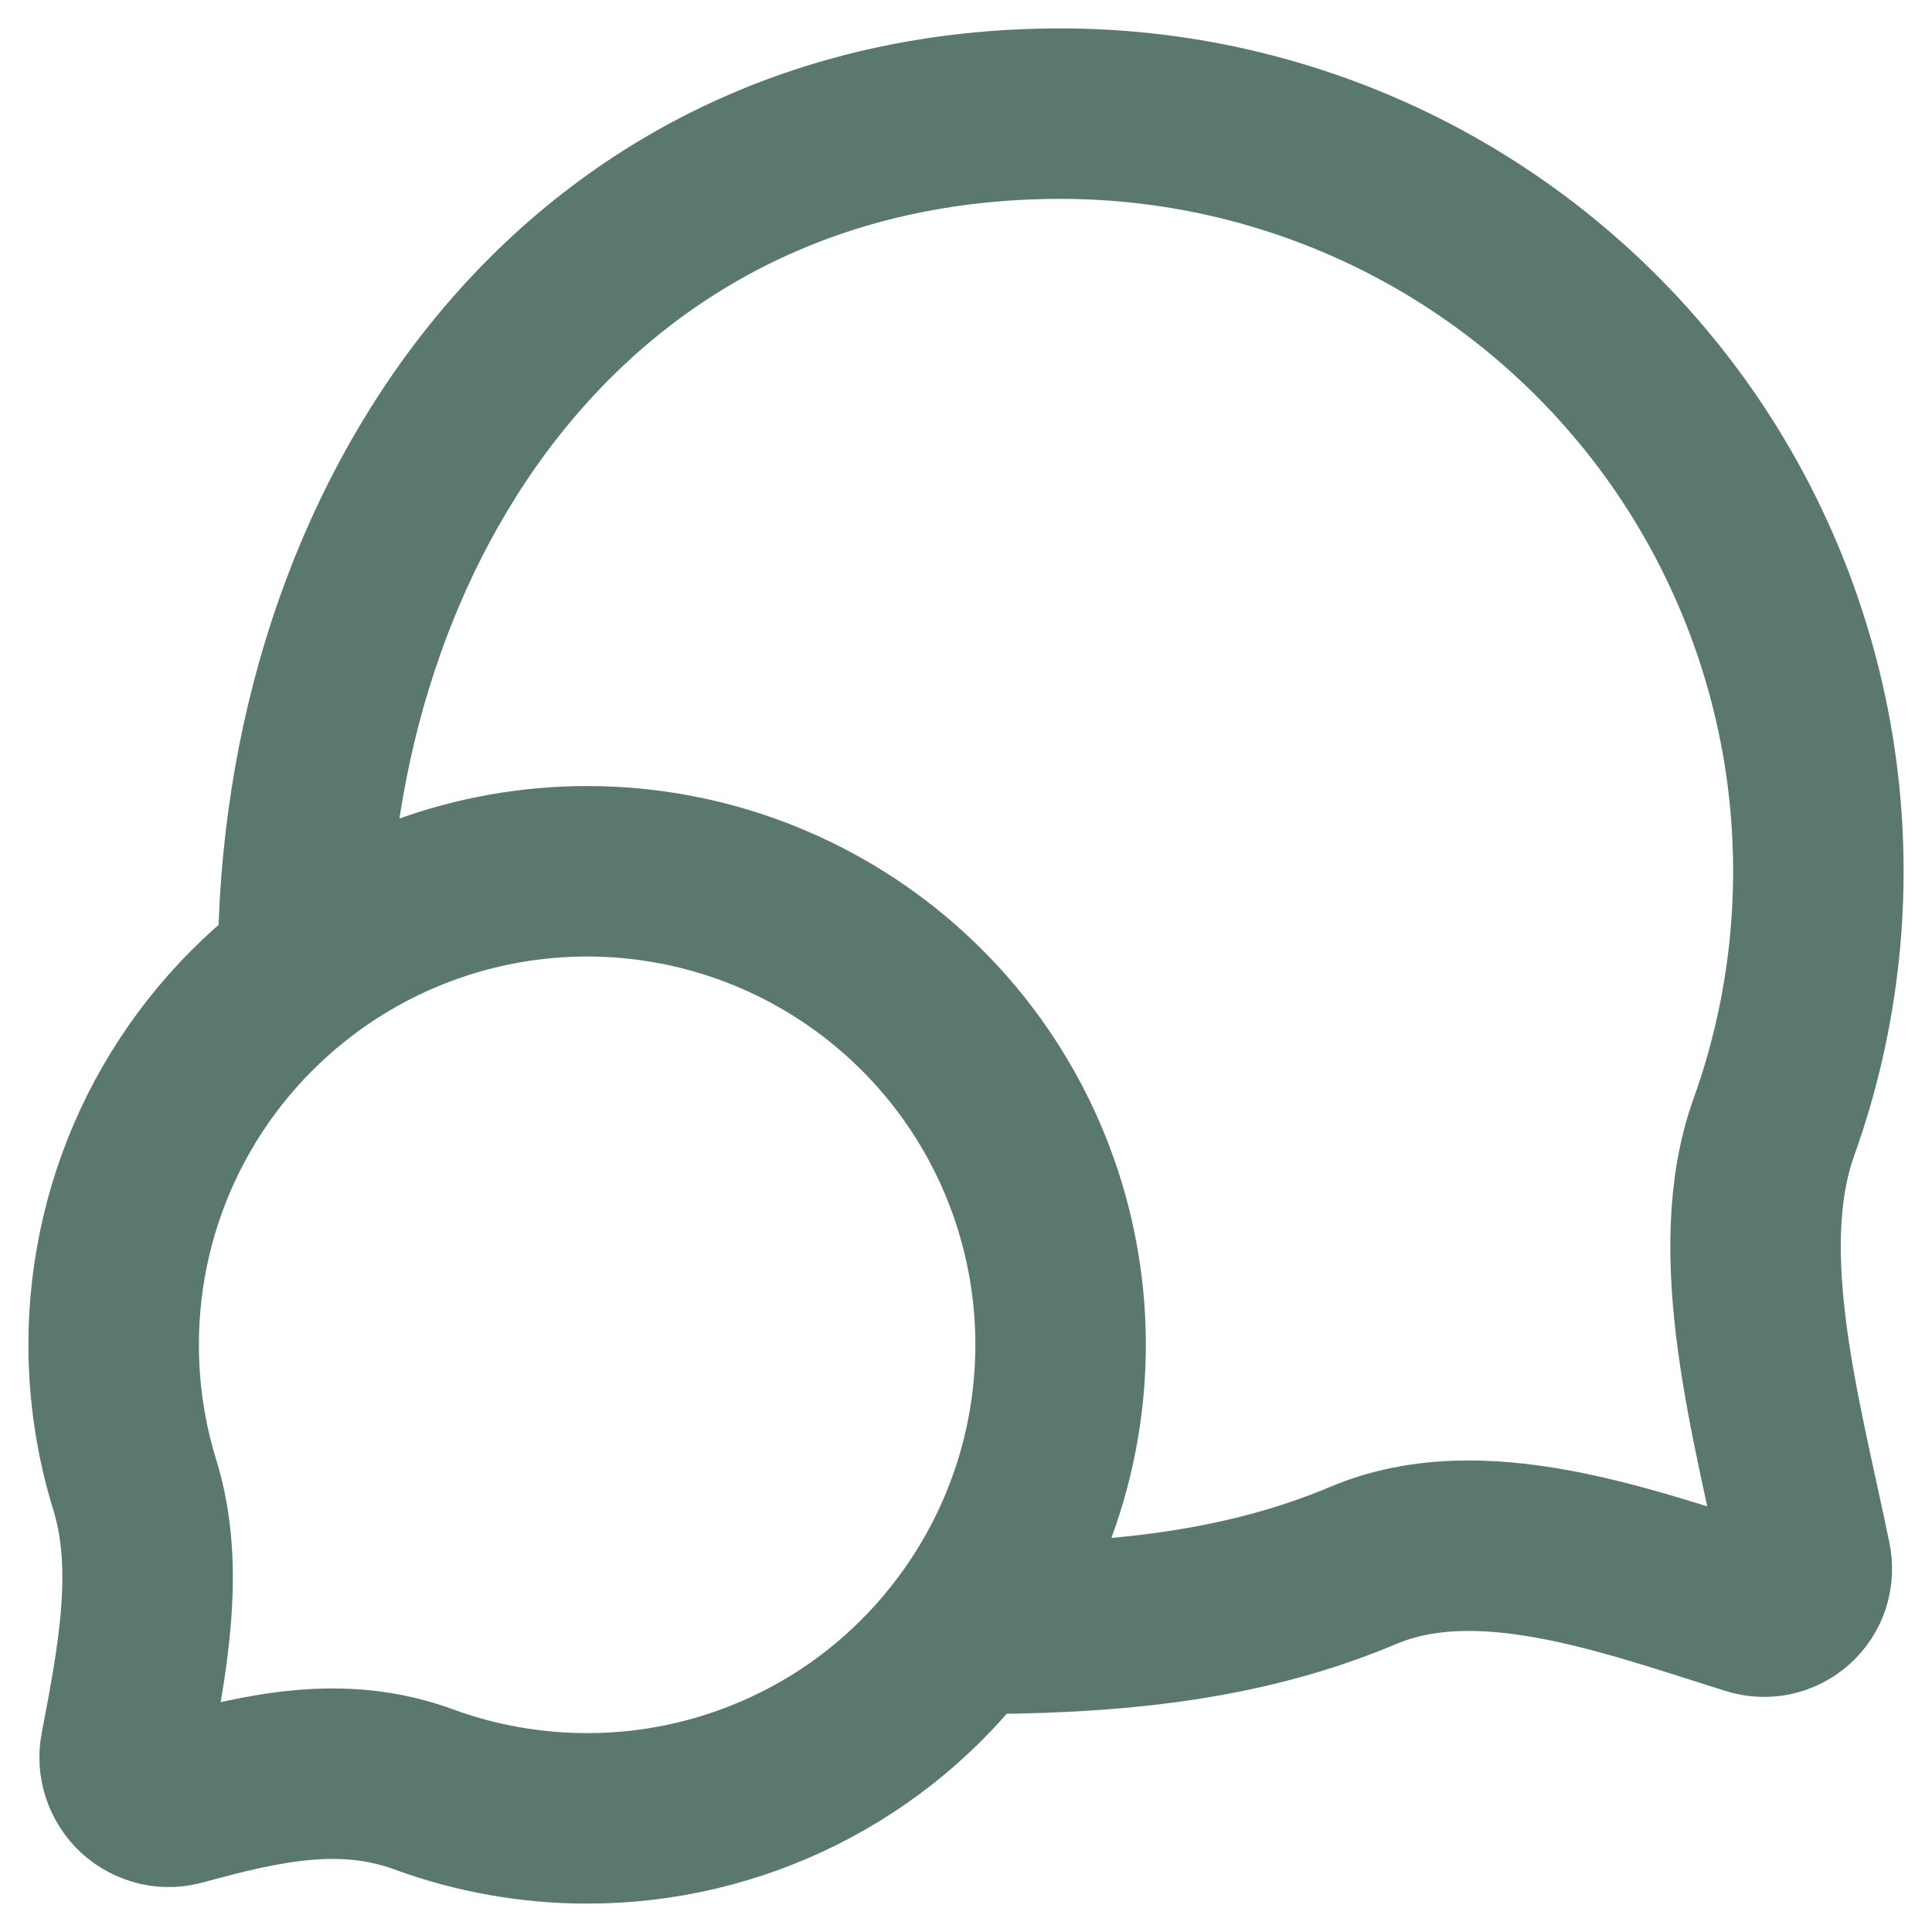 <svg width="17" height="17" viewBox="0 0 17 17" fill="none" xmlns="http://www.w3.org/2000/svg">
<path d="M2.667 8.5C3.469 7.898 4.461 7.606 5.462 7.677C6.462 7.748 7.403 8.178 8.112 8.887C8.822 9.596 9.251 10.537 9.322 11.538C9.393 12.538 9.101 13.531 8.499 14.333M2.667 8.5C2.149 8.888 1.729 9.391 1.439 9.97C1.15 10.548 1 11.186 1 11.833C1 12.252 1.063 12.669 1.187 13.069C1.413 13.803 1.25 14.619 1.104 15.389C1.091 15.455 1.095 15.523 1.117 15.587C1.138 15.65 1.175 15.708 1.224 15.753C1.274 15.798 1.334 15.829 1.4 15.845C1.465 15.86 1.533 15.857 1.597 15.838C2.304 15.645 3.007 15.48 3.728 15.745C4.189 15.914 4.676 16 5.166 16C5.813 16.001 6.451 15.85 7.03 15.561C7.609 15.272 8.112 14.851 8.499 14.333M2.667 8.5C2.667 4.596 5.062 1 9.333 1C10.402 1 11.455 1.257 12.404 1.749C13.353 2.242 14.169 2.955 14.785 3.829C15.4 4.703 15.796 5.713 15.94 6.772C16.083 7.832 15.97 8.91 15.609 9.917C15.212 11.022 15.64 12.502 15.89 13.723C15.904 13.788 15.901 13.856 15.881 13.92C15.861 13.983 15.824 14.04 15.774 14.085C15.725 14.129 15.664 14.16 15.599 14.174C15.534 14.187 15.466 14.183 15.403 14.162C14.31 13.82 13.027 13.34 11.999 13.773C10.888 14.242 9.719 14.333 8.499 14.333" stroke="#5B786F" stroke-width="1.5" stroke-linecap="round" stroke-linejoin="round"/>
</svg>
